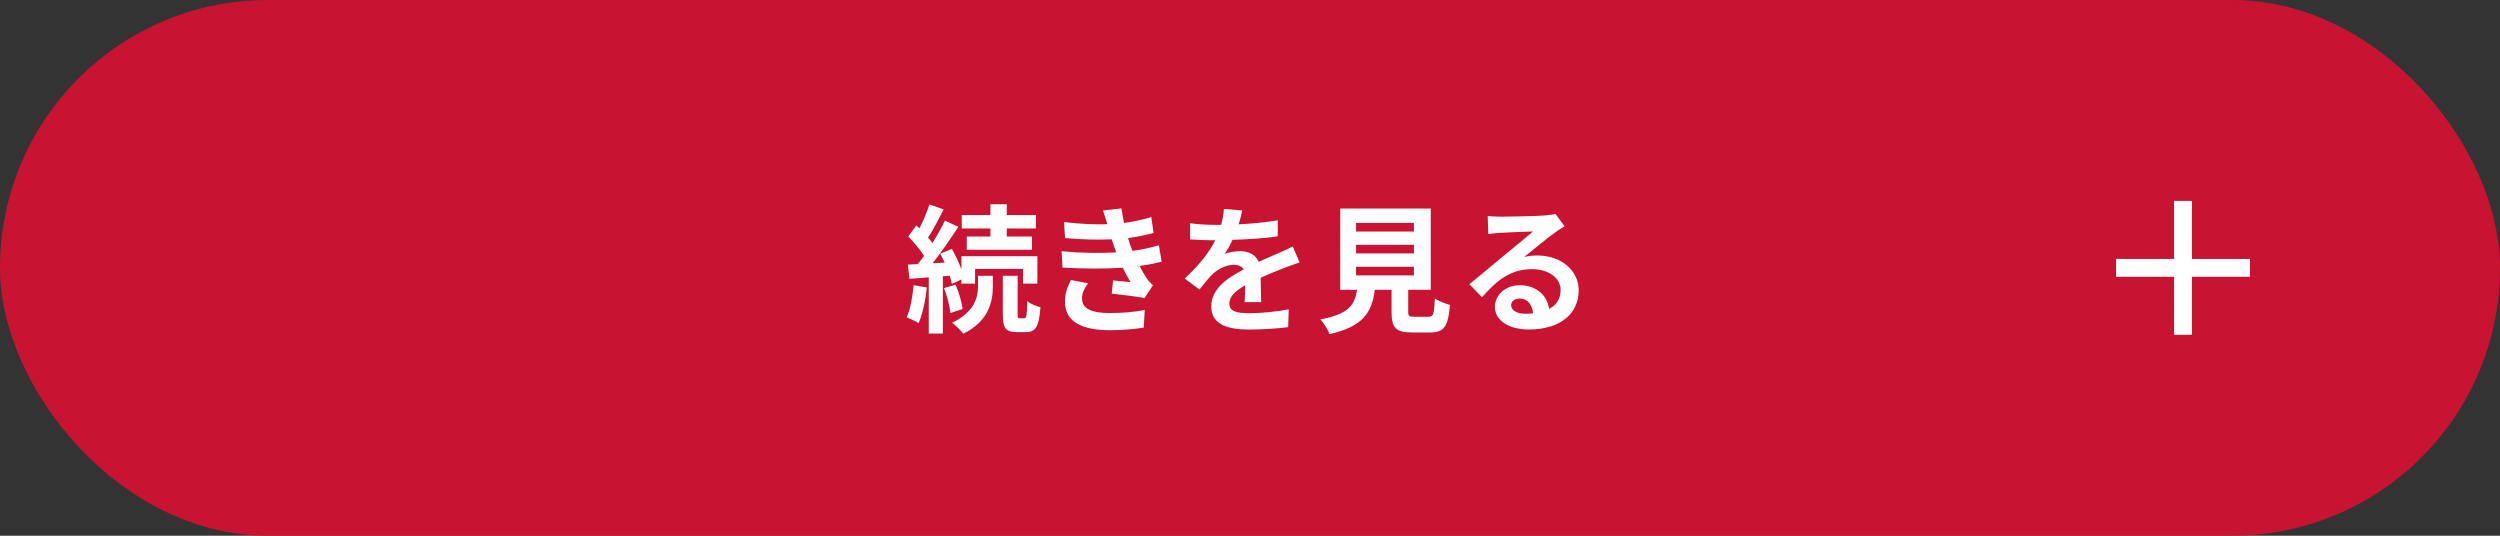 <?xml version="1.0" encoding="UTF-8"?><svg id="_レイヤー_1" xmlns="http://www.w3.org/2000/svg" viewBox="0 0 560 120"><rect x="0" y="0" width="560" height="120" fill="#333333" stroke="none"/><defs><style>.cls-1{fill:#fff;}.cls-2{fill:#c81432;}</style></defs><rect class="cls-2" x="0" y="0" width="560" height="120" rx="60" ry="60"/><g><path class="cls-1" d="M207.6,64.38c-.28,2.95-.96,6.02-1.83,8-.62-.43-1.95-1.02-2.7-1.3,.9-1.83,1.33-4.59,1.58-7.19l2.95,.5Zm3.6-2.51v12.84h-3.16v-12.59l-4.31,.34-.37-3.19,2.23-.12c.46-.56,.93-1.18,1.4-1.83-.87-1.4-2.29-3.07-3.54-4.34l1.8-2.48c.22,.22,.46,.43,.71,.65,.87-1.71,1.74-3.78,2.23-5.36l3.19,1.12c-1.09,2.14-2.36,4.59-3.5,6.32,.37,.4,.71,.84,.99,1.21,1.09-1.74,2.08-3.5,2.79-5.02l3.01,1.4c-1.71,2.6-3.81,5.67-5.77,8.15l2.7-.15c-.31-.68-.65-1.37-.99-1.98l2.6-1.09c.81,1.4,1.58,3.07,2.14,4.56v-2.92h17.02v6.14h-3.22v-3.29h-10.73v3.29h-3.07v-.93l-2.14,.99c-.09-.53-.28-1.15-.46-1.83l-1.55,.12Zm2.85,1.89c.74,1.71,1.39,3.97,1.58,5.46l-2.73,.9c-.16-1.52-.74-3.81-1.43-5.58l2.57-.77Zm5.02-1.98h3.32v2.48c0,3.19-.84,7.66-6.6,10.48-.56-.74-1.71-1.8-2.51-2.45,5.09-2.42,5.8-5.83,5.8-8.09v-2.42Zm2.79-10.6h-6.42v-3.01h6.42v-2.42h3.66v2.42h6.54v3.01h-6.54v1.8h5.64v2.98h-14.6v-2.98h5.3v-1.8Zm7.6,20.12c.43,0,.59-.5,.65-3.84,.65,.59,2.02,1.12,2.95,1.36-.31,4.43-1.15,5.58-3.25,5.58h-1.98c-2.64,0-3.2-.99-3.2-4.06v-8.56h3.32v8.56c0,.84,.06,.96,.46,.96h1.05Z"/><path class="cls-1" d="M250.04,56.51c-.16-.37-.28-.74-.4-1.08-.25-.71-.43-1.3-.62-1.83-2.91,.15-6.54,.09-10.45-.28l-.22-3.57c3.69,.43,6.85,.56,9.71,.47-.31-.99-.62-1.98-.99-3.07l4.15-.47c.15,1.12,.34,2.2,.56,3.26,2.14-.28,4.12-.71,6.11-1.33l.5,3.57c-1.71,.46-3.66,.87-5.71,1.15,.15,.5,.31,.99,.46,1.46,.16,.43,.34,.9,.53,1.4,2.54-.31,4.4-.84,5.92-1.24l.62,3.66c-1.43,.37-3.1,.71-4.96,.96,.53,.99,1.05,1.95,1.61,2.76,.4,.59,.84,1.05,1.4,1.58l-1.89,2.85c-1.74-.34-5.08-.74-7.35-.99l.31-2.95c1.3,.12,2.98,.28,3.91,.37-.65-1.08-1.24-2.17-1.74-3.22-3.81,.25-8.81,.25-13.49-.03l-.22-3.66c4.62,.43,8.81,.46,12.25,.25Zm-7.66,10.39c0,2.29,2.17,3.22,6.26,3.22,2.95,0,5.58-.25,7.78-.68l-.22,3.94c-2.17,.37-4.99,.59-7.54,.59-6.2,0-10.04-1.83-10.11-6.26-.06-1.98,.62-3.5,1.33-4.99l3.84,.74c-.74,1.02-1.36,2.11-1.36,3.44Z"/><path class="cls-1" d="M277.45,50.25c2.95-.15,6.05-.43,8.78-.9l-.03,3.6c-2.95,.43-6.76,.68-10.11,.77-.53,1.15-1.15,2.26-1.77,3.16,.81-.37,2.48-.62,3.5-.62,1.89,0,3.44,.81,4.12,2.39,1.61-.74,2.91-1.27,4.19-1.83,1.21-.53,2.29-1.02,3.44-1.61l1.55,3.6c-.99,.28-2.63,.9-3.69,1.3-1.39,.56-3.16,1.24-5.05,2.11,.03,1.74,.09,4.03,.12,5.46h-3.72c.09-.93,.12-2.42,.15-3.78-2.32,1.33-3.56,2.54-3.56,4.09,0,1.71,1.46,2.17,4.49,2.17,2.64,0,6.08-.34,8.81-.87l-.12,4c-2.04,.28-5.86,.53-8.77,.53-4.87,0-8.46-1.18-8.46-5.18s3.72-6.45,7.26-8.28c-.46-.78-1.3-1.05-2.17-1.05-1.74,0-3.66,.99-4.84,2.14-.93,.93-1.83,2.05-2.88,3.41l-3.32-2.48c3.26-3.01,5.46-5.77,6.85-8.56h-.4c-1.27,0-3.54-.06-5.24-.19v-3.63c1.58,.25,3.88,.37,5.46,.37h1.49c.34-1.24,.56-2.45,.62-3.57l4.09,.34c-.15,.77-.37,1.8-.78,3.1Z"/><path class="cls-1" d="M320.01,70.96c1.05,0,1.24-.53,1.4-4.12,.78,.59,2.42,1.21,3.38,1.46-.4,4.9-1.36,6.17-4.43,6.17h-4.09c-3.69,0-4.56-1.12-4.56-4.59v-4.96h-3.75c-.65,4.93-2.48,8.19-10.14,9.92-.34-.99-1.33-2.51-2.05-3.29,6.36-1.18,7.69-3.26,8.22-6.64h-3.78v-18.2h20.28v18.2h-5.05v4.93c0,.99,.19,1.12,1.36,1.12h3.22Zm-16.25-19.1h12.96v-1.92h-12.96v1.92Zm0,4.9h12.96v-1.92h-12.96v1.92Zm0,4.93h12.96v-1.92h-12.96v1.92Z"/><path class="cls-1" d="M336.04,48.54c1.64,0,8.28-.12,10.04-.28,1.27-.12,1.98-.22,2.36-.34l2.02,2.76c-.71,.46-1.46,.9-2.17,1.43-1.68,1.18-4.93,3.91-6.88,5.46,1.02-.25,1.95-.34,2.95-.34,5.27,0,9.27,3.29,9.27,7.81,0,4.9-3.72,8.77-11.22,8.77-4.31,0-7.56-1.98-7.56-5.08,0-2.51,2.26-4.84,5.55-4.84,3.85,0,6.17,2.36,6.61,5.3,1.71-.9,2.57-2.33,2.57-4.22,0-2.79-2.79-4.68-6.45-4.68-4.74,0-7.84,2.51-11.16,6.29l-2.82-2.92c2.2-1.77,5.95-4.93,7.78-6.45,1.74-1.43,4.96-4.03,6.48-5.36-1.58,.03-5.86,.22-7.5,.31-.84,.06-1.83,.16-2.54,.25l-.12-4.03c.87,.12,1.95,.15,2.82,.15Zm5.58,21.74c.65,0,1.24-.03,1.8-.09-.19-2.02-1.33-3.32-3.01-3.32-1.18,0-1.92,.71-1.92,1.49,0,1.15,1.27,1.92,3.13,1.92Z"/></g><g><rect class="cls-1" x="487" y="45" width="4" height="30"/><rect class="cls-1" x="487" y="45" width="4" height="30" transform="translate(549 -429) rotate(90)"/></g></svg>